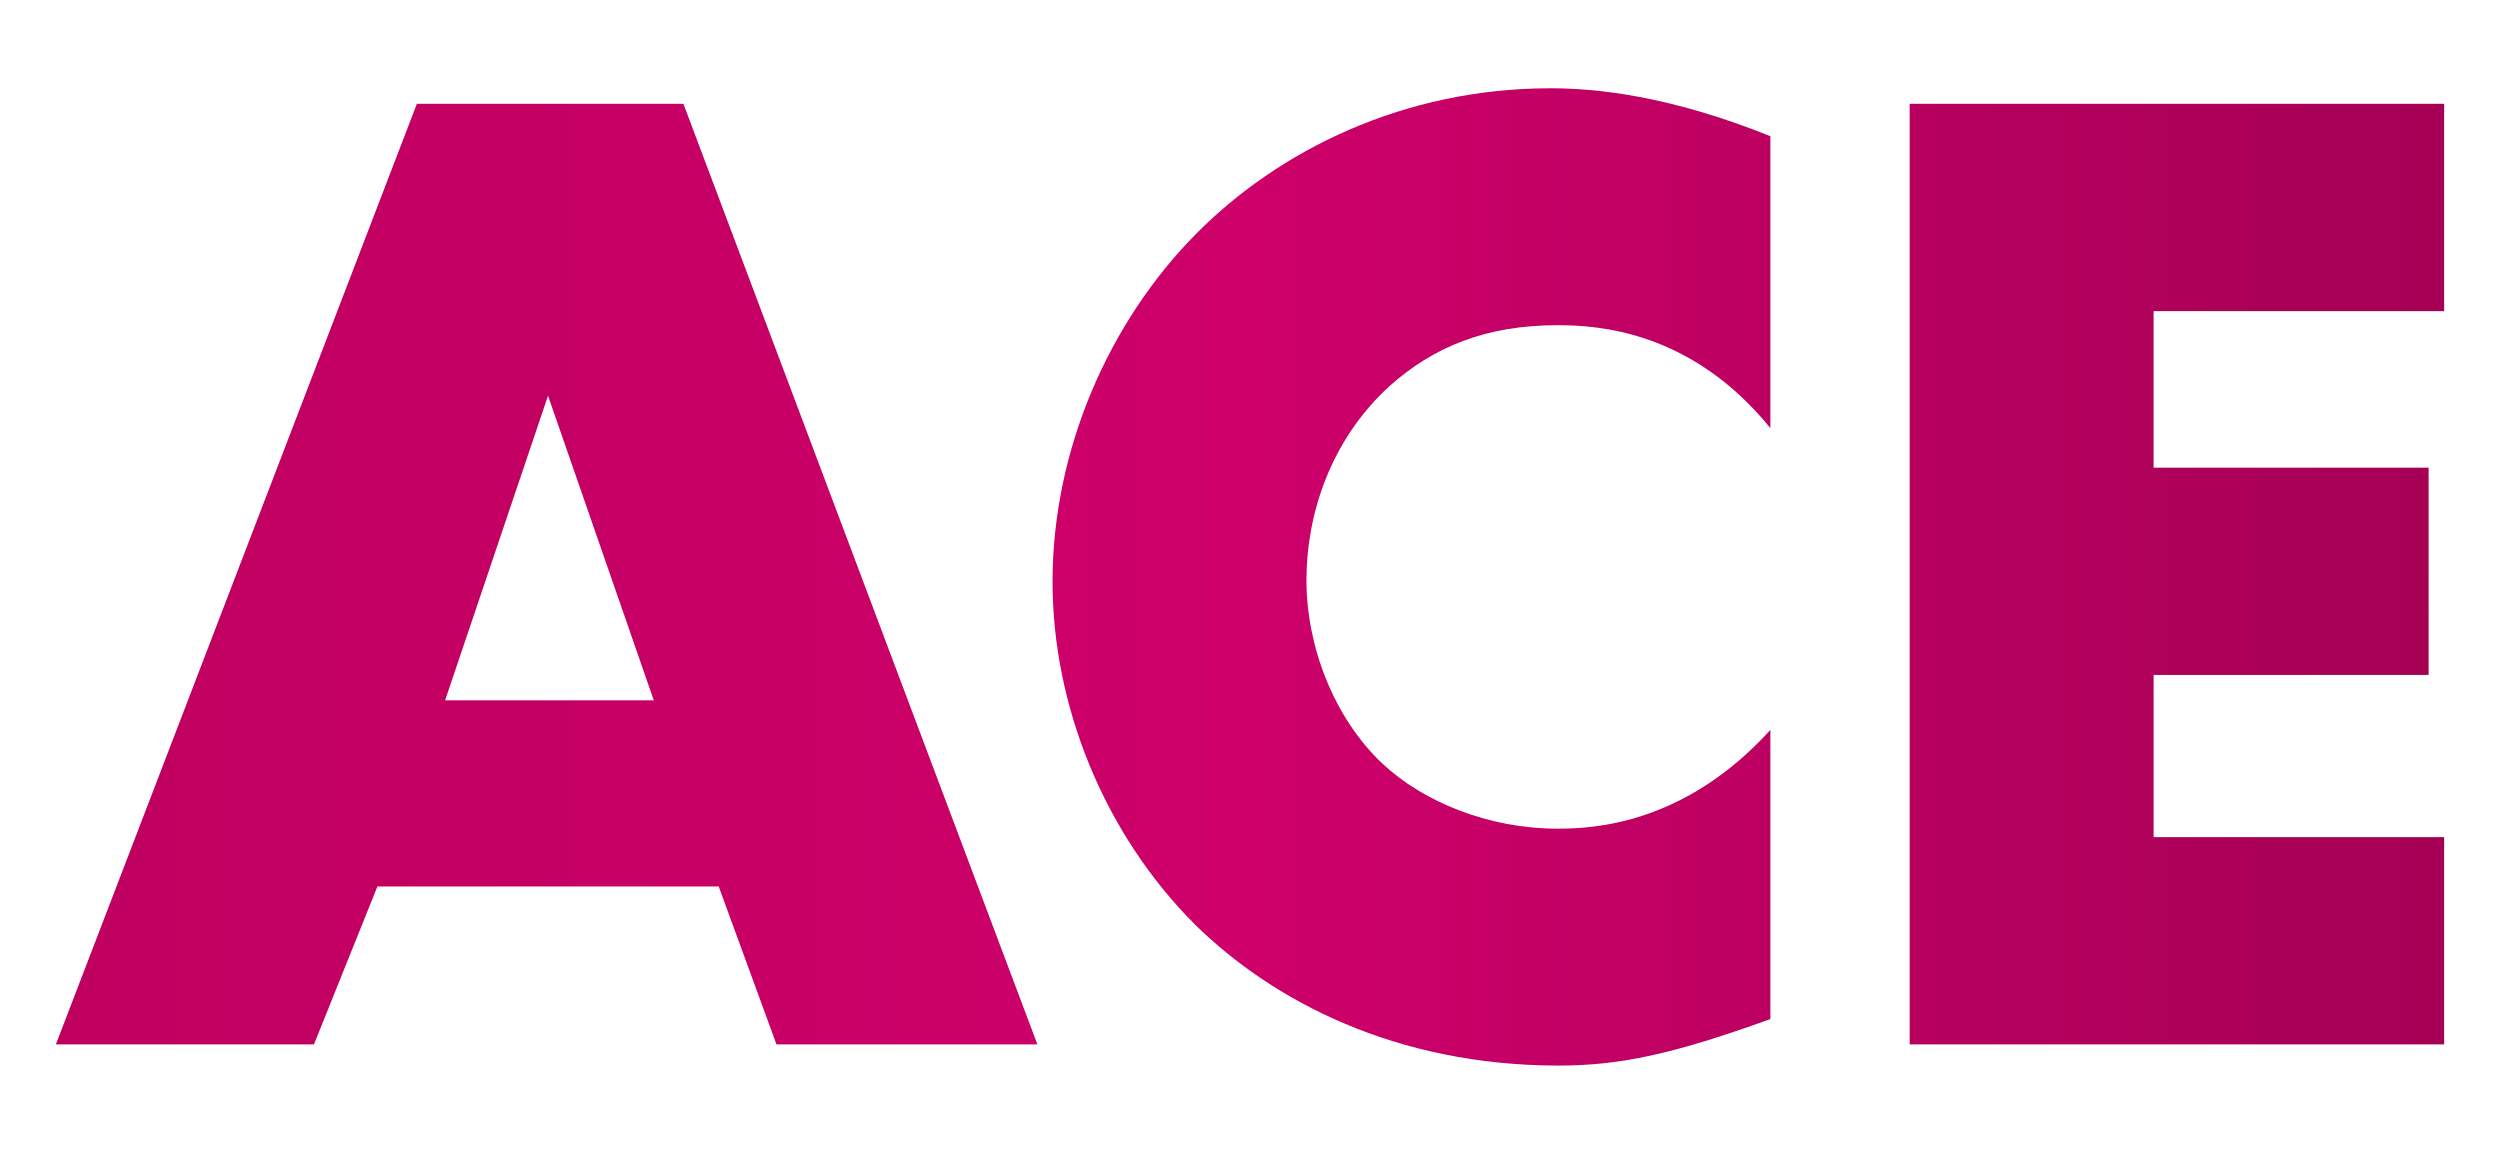 <?xml version="1.0" encoding="UTF-8" standalone="no"?>
<svg
   version="1.1"
   viewBox="0 0 52 24"
   height="24"
   width="52"
   xmlns:xlink="http://www.w3.org/1999/xlink"
   xmlns="http://www.w3.org/2000/svg">
  <defs
     id="defs653749">
    <linearGradient
       id="linearGradient3">
      <stop
         style="stop-color:#bf005f;stop-opacity:1;"
         offset="0"
         id="stop3" />
      <stop
         style="stop-color:#ce006a;stop-opacity:1;"
         offset="0.5"
         id="stop5" />
      <stop
         style="stop-color:#a50055;stop-opacity:1;"
         offset="1"
         id="stop4" />
    </linearGradient>
    <linearGradient
       xlink:href="#linearGradient3"
       id="linearGradient4"
       x1="1.162"
       y1="12"
       x2="50.838"
       y2="12"
       gradientUnits="userSpaceOnUse" />
  </defs>
  <path
     d="m 16.151,21.724 h 5.427 L 14.215,2.159 H 8.671 L 1.162,21.724 H 6.53 L 7.85,18.439 H 14.949 Z M 9.258,14.567 11.399,8.231 13.599,14.567 Z m 27.566,0.616 c -1.789,1.965 -3.667,2.053 -4.429,2.053 -1.437,0 -2.787,-0.557 -3.637,-1.349 -1.027,-0.968 -1.584,-2.464 -1.584,-3.813 0,-1.379 0.499,-2.904 1.701,-4.019 0.939,-0.851 2.053,-1.291 3.52,-1.291 0.851,0 2.787,0.117 4.429,2.141 V 2.833 C 34.712,1.983 33.187,1.836 32.248,1.836 c -3.051,0 -5.661,1.291 -7.392,3.051 -1.76,1.789 -2.963,4.429 -2.963,7.216 0,2.552 1.056,5.221 2.963,7.128 1.613,1.584 4.165,2.933 7.568,2.933 1.261,0 2.376,-0.235 4.4,-0.968 z M 50.838,2.159 H 39.721 V 21.724 h 11.117 v -4.312 h -6.043 v -3.373 h 5.72 V 9.727 H 44.795 V 6.471 h 6.043 z"
     id="text2"
     style="font-weight:bold;font-size:29.333px;font-family:'Futura PT';-inkscape-font-specification:'Futura PT Bold';letter-spacing:-0.33px;fill:url(#linearGradient4);stroke-width:0.8;stroke-linejoin:round"
     aria-label="ACE" />
</svg>
